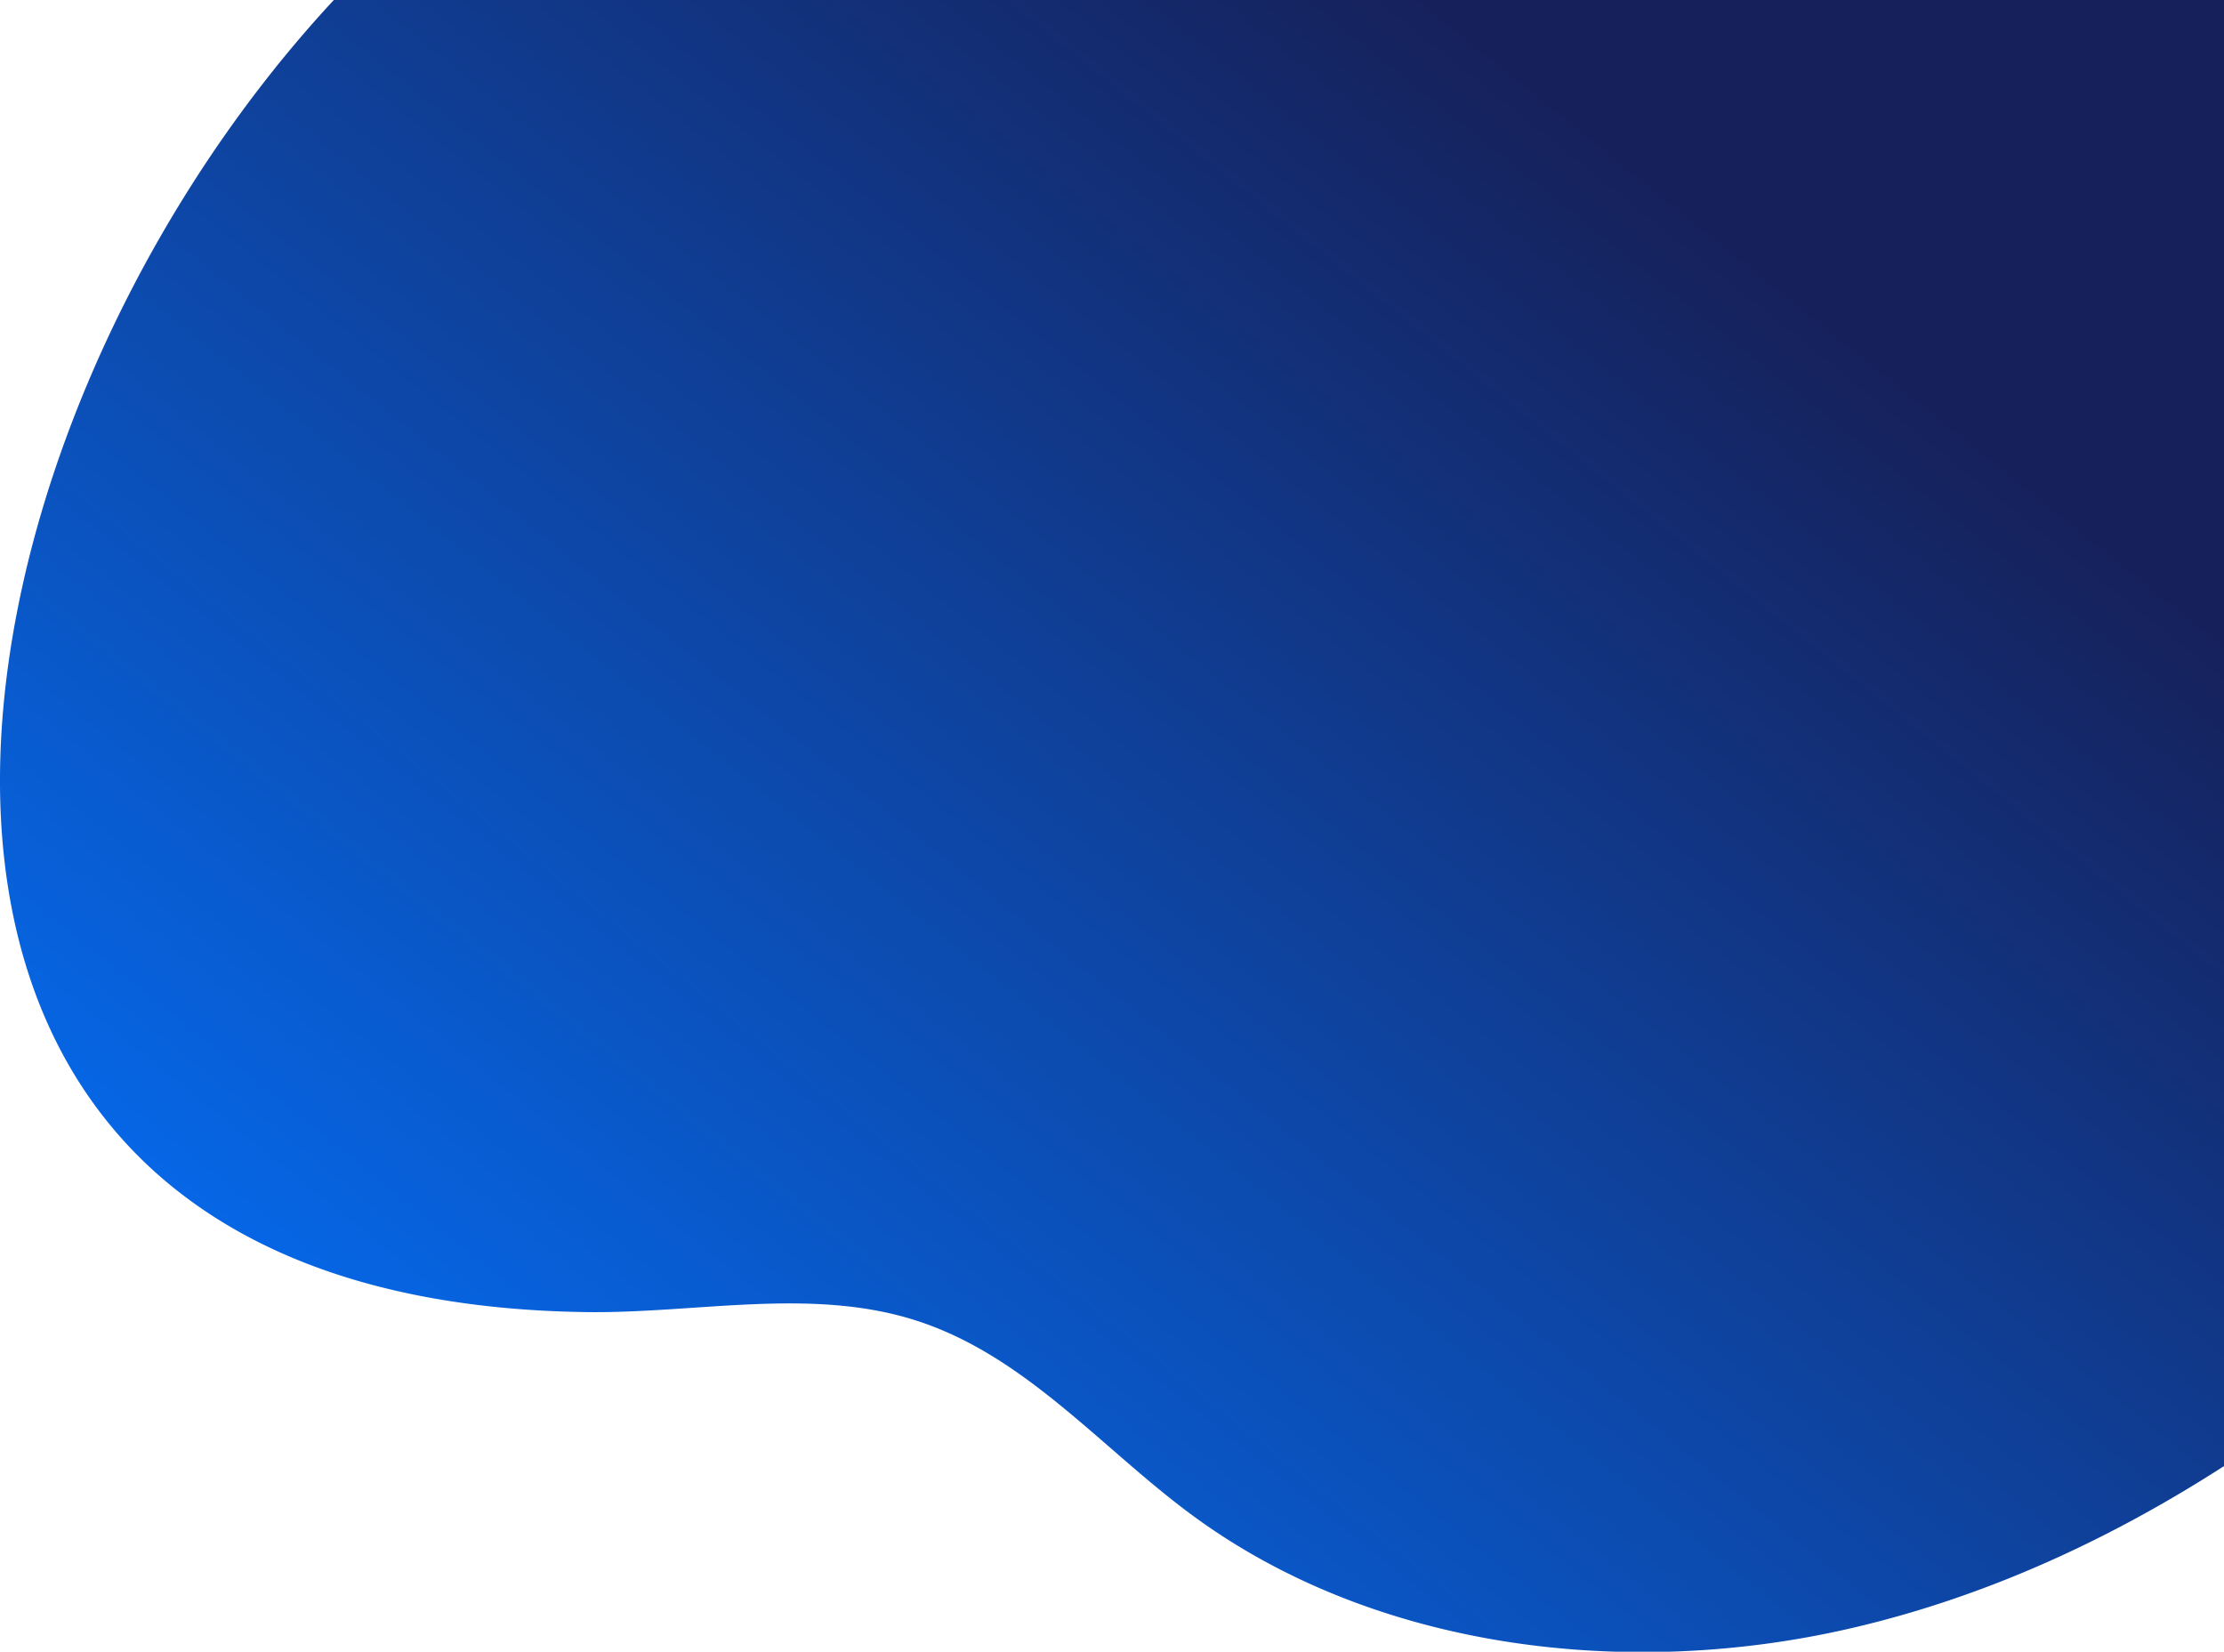 <svg xmlns="http://www.w3.org/2000/svg" xmlns:xlink="http://www.w3.org/1999/xlink" width="1057" height="785" viewBox="0 0 1057 785">
  <defs>
    <linearGradient id="linear-gradient" x1="0.087" y1="0.847" x2="0.717" y2="0.359" gradientUnits="objectBoundingBox">
      <stop offset="0" stop-color="#0373ff"/>
      <stop offset="1" stop-color="#16215b"/>
    </linearGradient>
    <clipPath id="clip-path">
      <rect id="Rectangle_55827" data-name="Rectangle 55827" width="1057" height="785" transform="translate(863)" fill="#fff" stroke="#707070" stroke-width="1"/>
    </clipPath>
    <clipPath id="clip-path-2">
      <rect id="Rectangle_55591" data-name="Rectangle 55591" width="1359.019" height="925.959" fill="url(#linear-gradient)"/>
    </clipPath>
  </defs>
  <g id="Mask_Group_29956" data-name="Mask Group 29956" transform="translate(-863)" clip-path="url(#clip-path)">
    <g id="Group_95388" data-name="Group 95388" transform="translate(863 -140.771)">
      <g id="Group_94956" data-name="Group 94956" clip-path="url(#clip-path-2)">
        <path id="Path_518503" data-name="Path 518503" d="M1358.385,357.534c-5.922-100.117-53.3-198.391-140.1-254.2-73.328-47.149-174.14-53.88-253.958-21.406-69.1,28.111-148.036,24.309-212.57-12.275C627.494-.794,470.55-20.688,332.882,23.276,20.618,123-201.227,757.608,278.341,764.361c52.476.739,106.673-11.92,156.46,3.82,52.379,16.561,88.468,60.86,132.107,92.928,86.435,63.518,205.786,78.078,312.081,53.68S1079.53,830.67,1158.624,759.07c96.119-87.015,174.831-197.207,195.588-321.652a357.916,357.916,0,0,0,4.172-79.884" transform="translate(0 0.001)" fill="url(#linear-gradient)"/>
      </g>
    </g>
  </g>
</svg>
